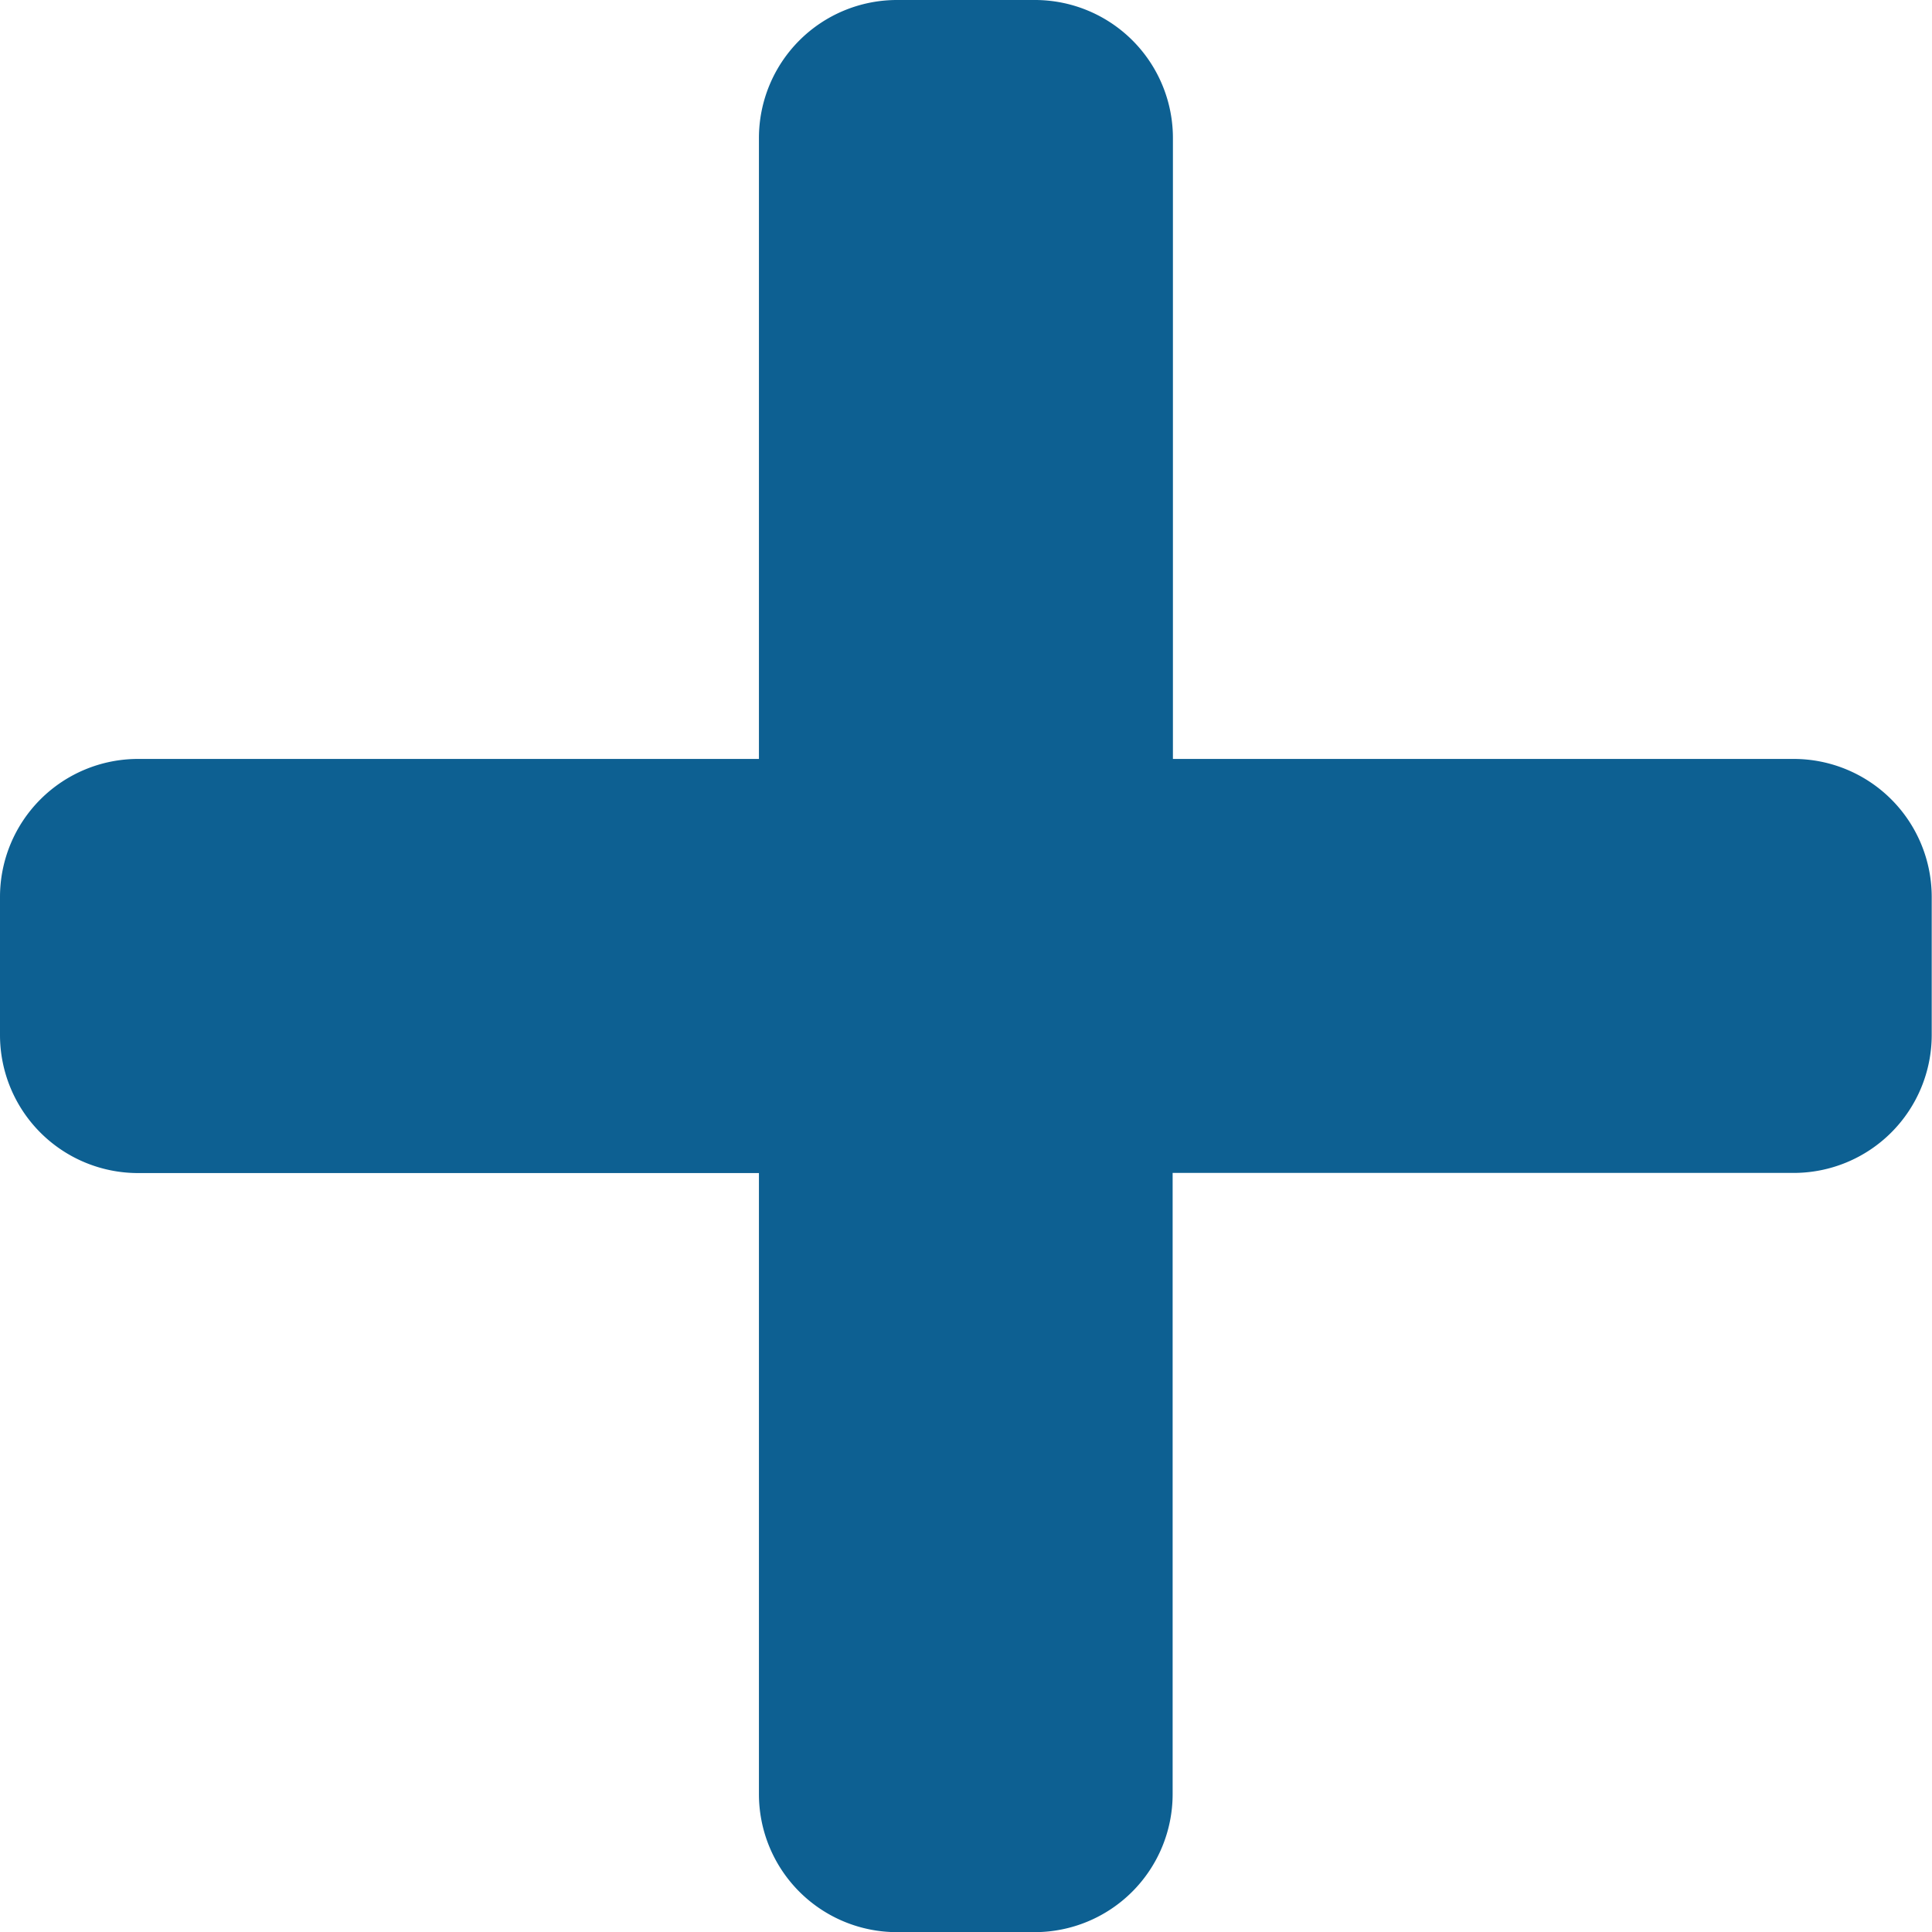 <svg xmlns="http://www.w3.org/2000/svg" width="13.632" height="13.632" viewBox="0 0 13.632 13.632">
  <path id="Icon_awesome-plus" data-name="Icon awesome-plus" d="M12.658,7.605H8.276V3.224A.974.974,0,0,0,7.3,2.25H6.329a.974.974,0,0,0-.974.974V7.605H.974A.974.974,0,0,0,0,8.579v.974a.974.974,0,0,0,.974.974H5.355v4.382a.974.974,0,0,0,.974.974H7.3a.974.974,0,0,0,.974-.974V10.526h4.382a.974.974,0,0,0,.974-.974V8.579A.974.974,0,0,0,12.658,7.605Z" transform="translate(0 -2.25)" fill="#0d6092"/>
</svg>
